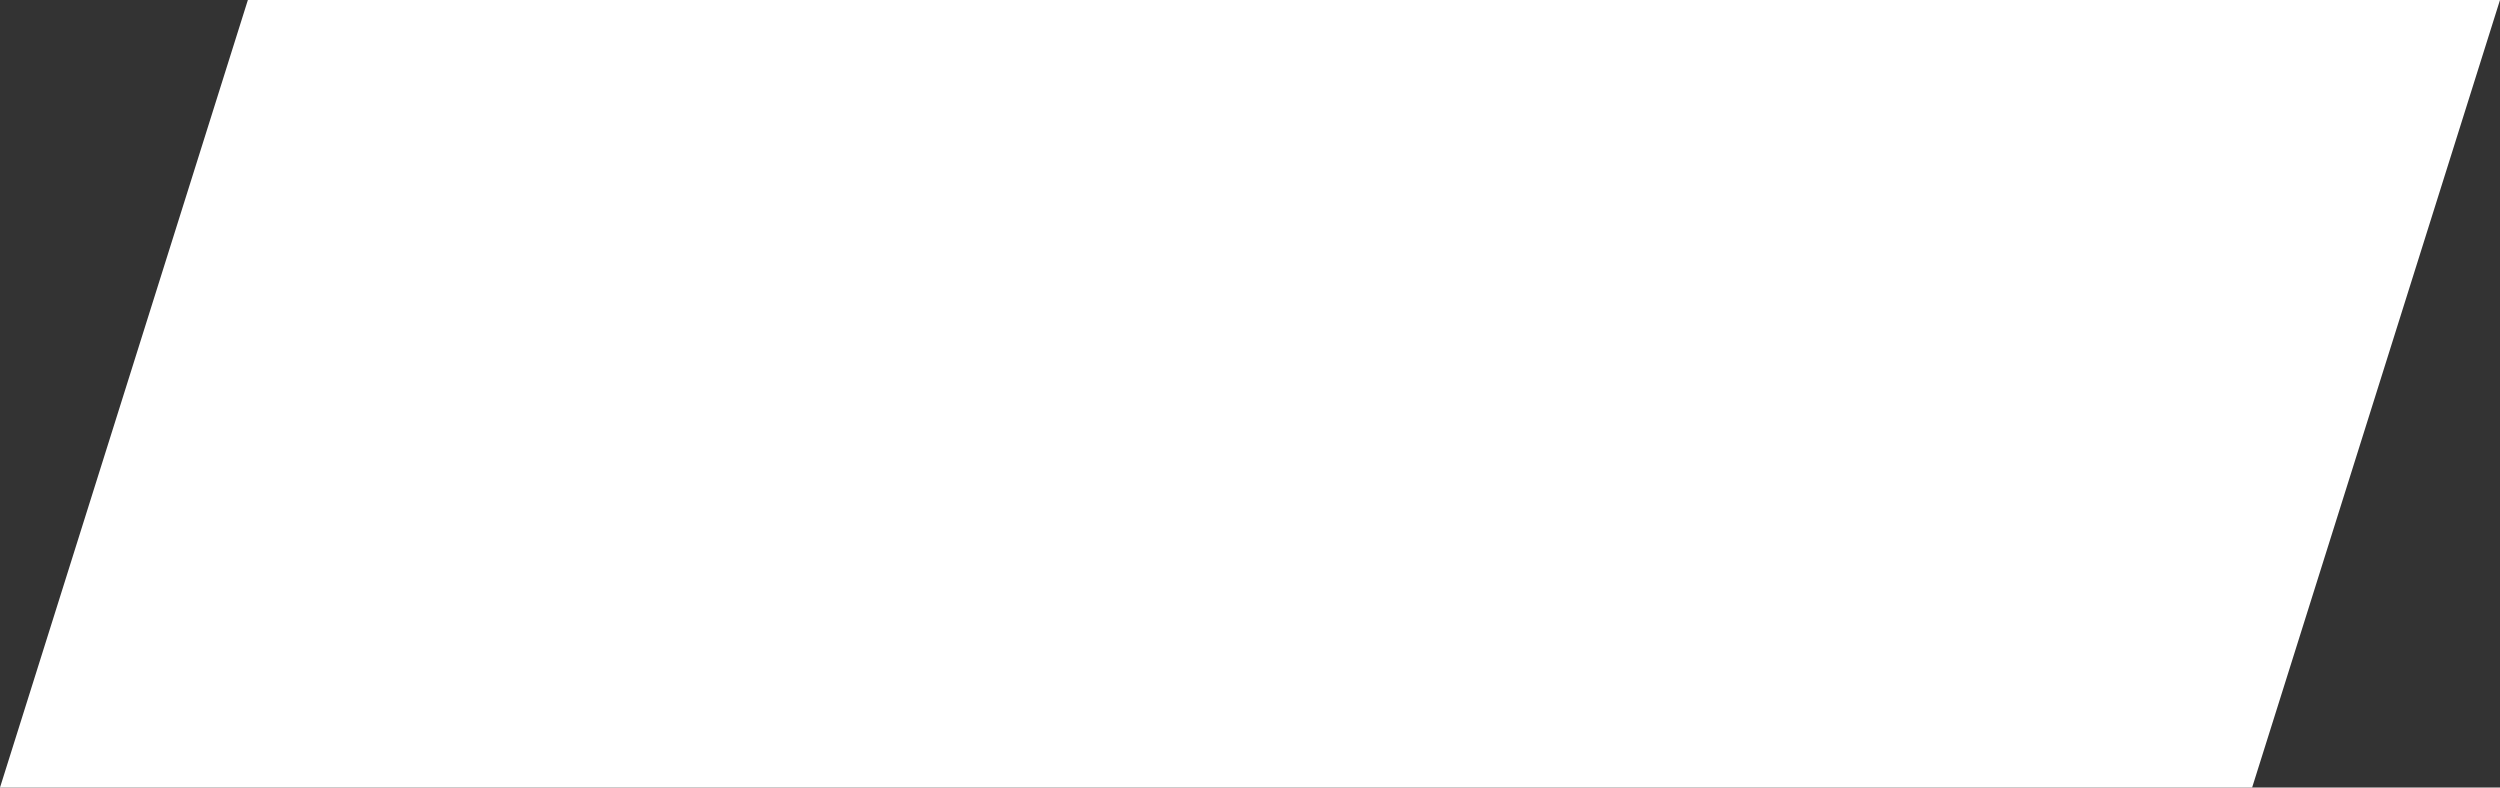 <?xml version="1.0" encoding="UTF-8"?><svg xmlns="http://www.w3.org/2000/svg" xmlns:xlink="http://www.w3.org/1999/xlink" height="55.6" preserveAspectRatio="xMidYMid meet" version="1.0" viewBox="0.0 0.0 176.5 55.6" width="176.5" zoomAndPan="magnify"><rect x="0.0" y="0.0" width="176.5" height="55.6" fill="#333333" stroke="none"/><g id="change1_1"><path d="M159 55.6L0 55.6 17.5 0 176.5 0z" fill="#FFF"/></g></svg>